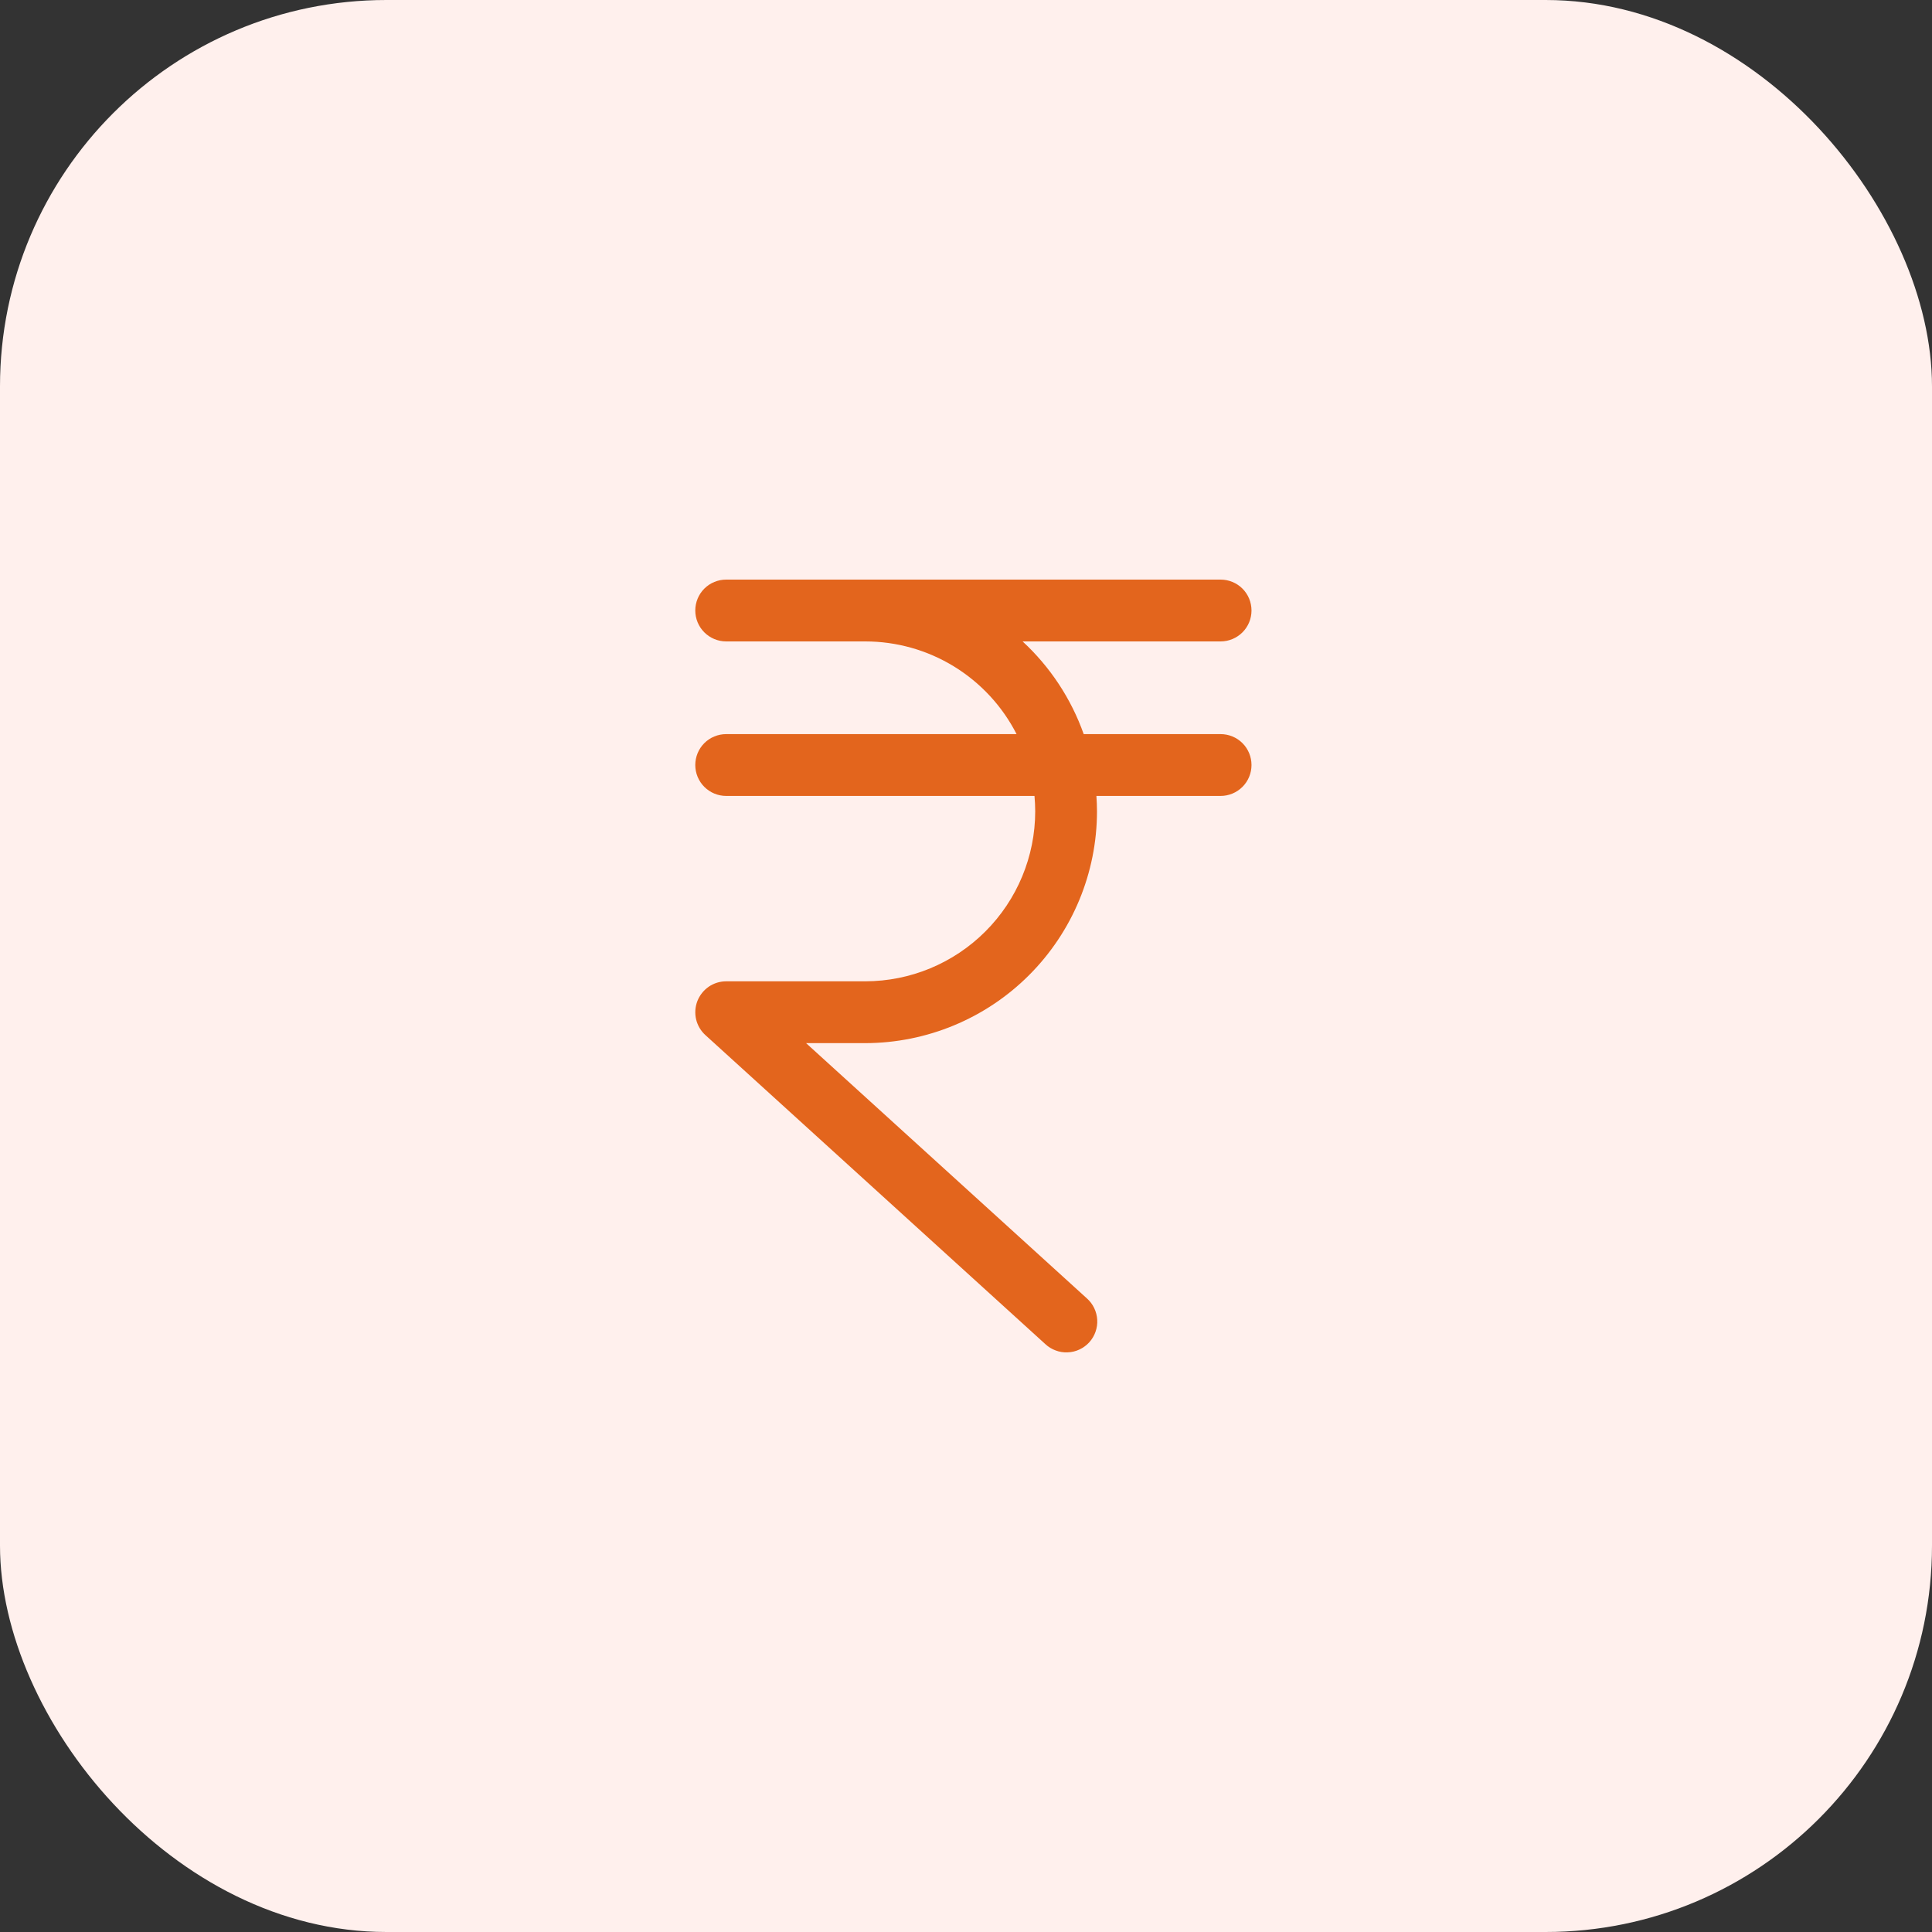 <svg width="40" height="40" viewBox="0 0 40 40" fill="none" xmlns="http://www.w3.org/2000/svg">
<rect x="0" y="0" width="40" height="40" fill="#333333" stroke="none"/>
<rect width="40" height="40" rx="8" fill="#FFF0ED"/>
<path d="M25.911 15.839C25.911 16.008 25.844 16.171 25.724 16.291C25.604 16.411 25.441 16.479 25.271 16.479H22.7C22.707 16.584 22.712 16.691 22.712 16.799C22.711 18.071 22.205 19.29 21.305 20.19C20.406 21.089 19.186 21.595 17.914 21.597H16.689L22.503 26.882C22.566 26.938 22.618 27.006 22.654 27.082C22.691 27.159 22.712 27.241 22.717 27.326C22.722 27.41 22.709 27.495 22.681 27.575C22.653 27.654 22.609 27.728 22.552 27.791C22.495 27.853 22.426 27.904 22.349 27.94C22.273 27.976 22.189 27.996 22.105 27.999C22.02 28.003 21.936 27.99 21.857 27.96C21.777 27.931 21.704 27.886 21.642 27.828L14.605 21.431C14.509 21.344 14.442 21.23 14.412 21.104C14.383 20.979 14.392 20.847 14.438 20.727C14.485 20.606 14.567 20.503 14.673 20.429C14.78 20.356 14.906 20.317 15.035 20.317H17.914C18.847 20.316 19.741 19.945 20.401 19.285C21.061 18.626 21.432 17.731 21.433 16.799C21.433 16.691 21.427 16.584 21.418 16.479H15.035C14.865 16.479 14.702 16.411 14.582 16.291C14.462 16.171 14.395 16.008 14.395 15.839C14.395 15.669 14.462 15.506 14.582 15.386C14.702 15.266 14.865 15.199 15.035 15.199H21.047C20.752 14.621 20.303 14.137 19.751 13.798C19.198 13.459 18.562 13.28 17.914 13.28H15.035C14.865 13.28 14.702 13.212 14.582 13.092C14.462 12.972 14.395 12.809 14.395 12.64C14.395 12.47 14.462 12.307 14.582 12.187C14.702 12.067 14.865 12 15.035 12H25.271C25.441 12 25.604 12.067 25.724 12.187C25.844 12.307 25.911 12.47 25.911 12.64C25.911 12.809 25.844 12.972 25.724 13.092C25.604 13.212 25.441 13.28 25.271 13.28H21.172C21.743 13.808 22.177 14.466 22.437 15.199H25.271C25.441 15.199 25.604 15.266 25.724 15.386C25.844 15.506 25.911 15.669 25.911 15.839Z" fill="#E3651D"/>
</svg>
